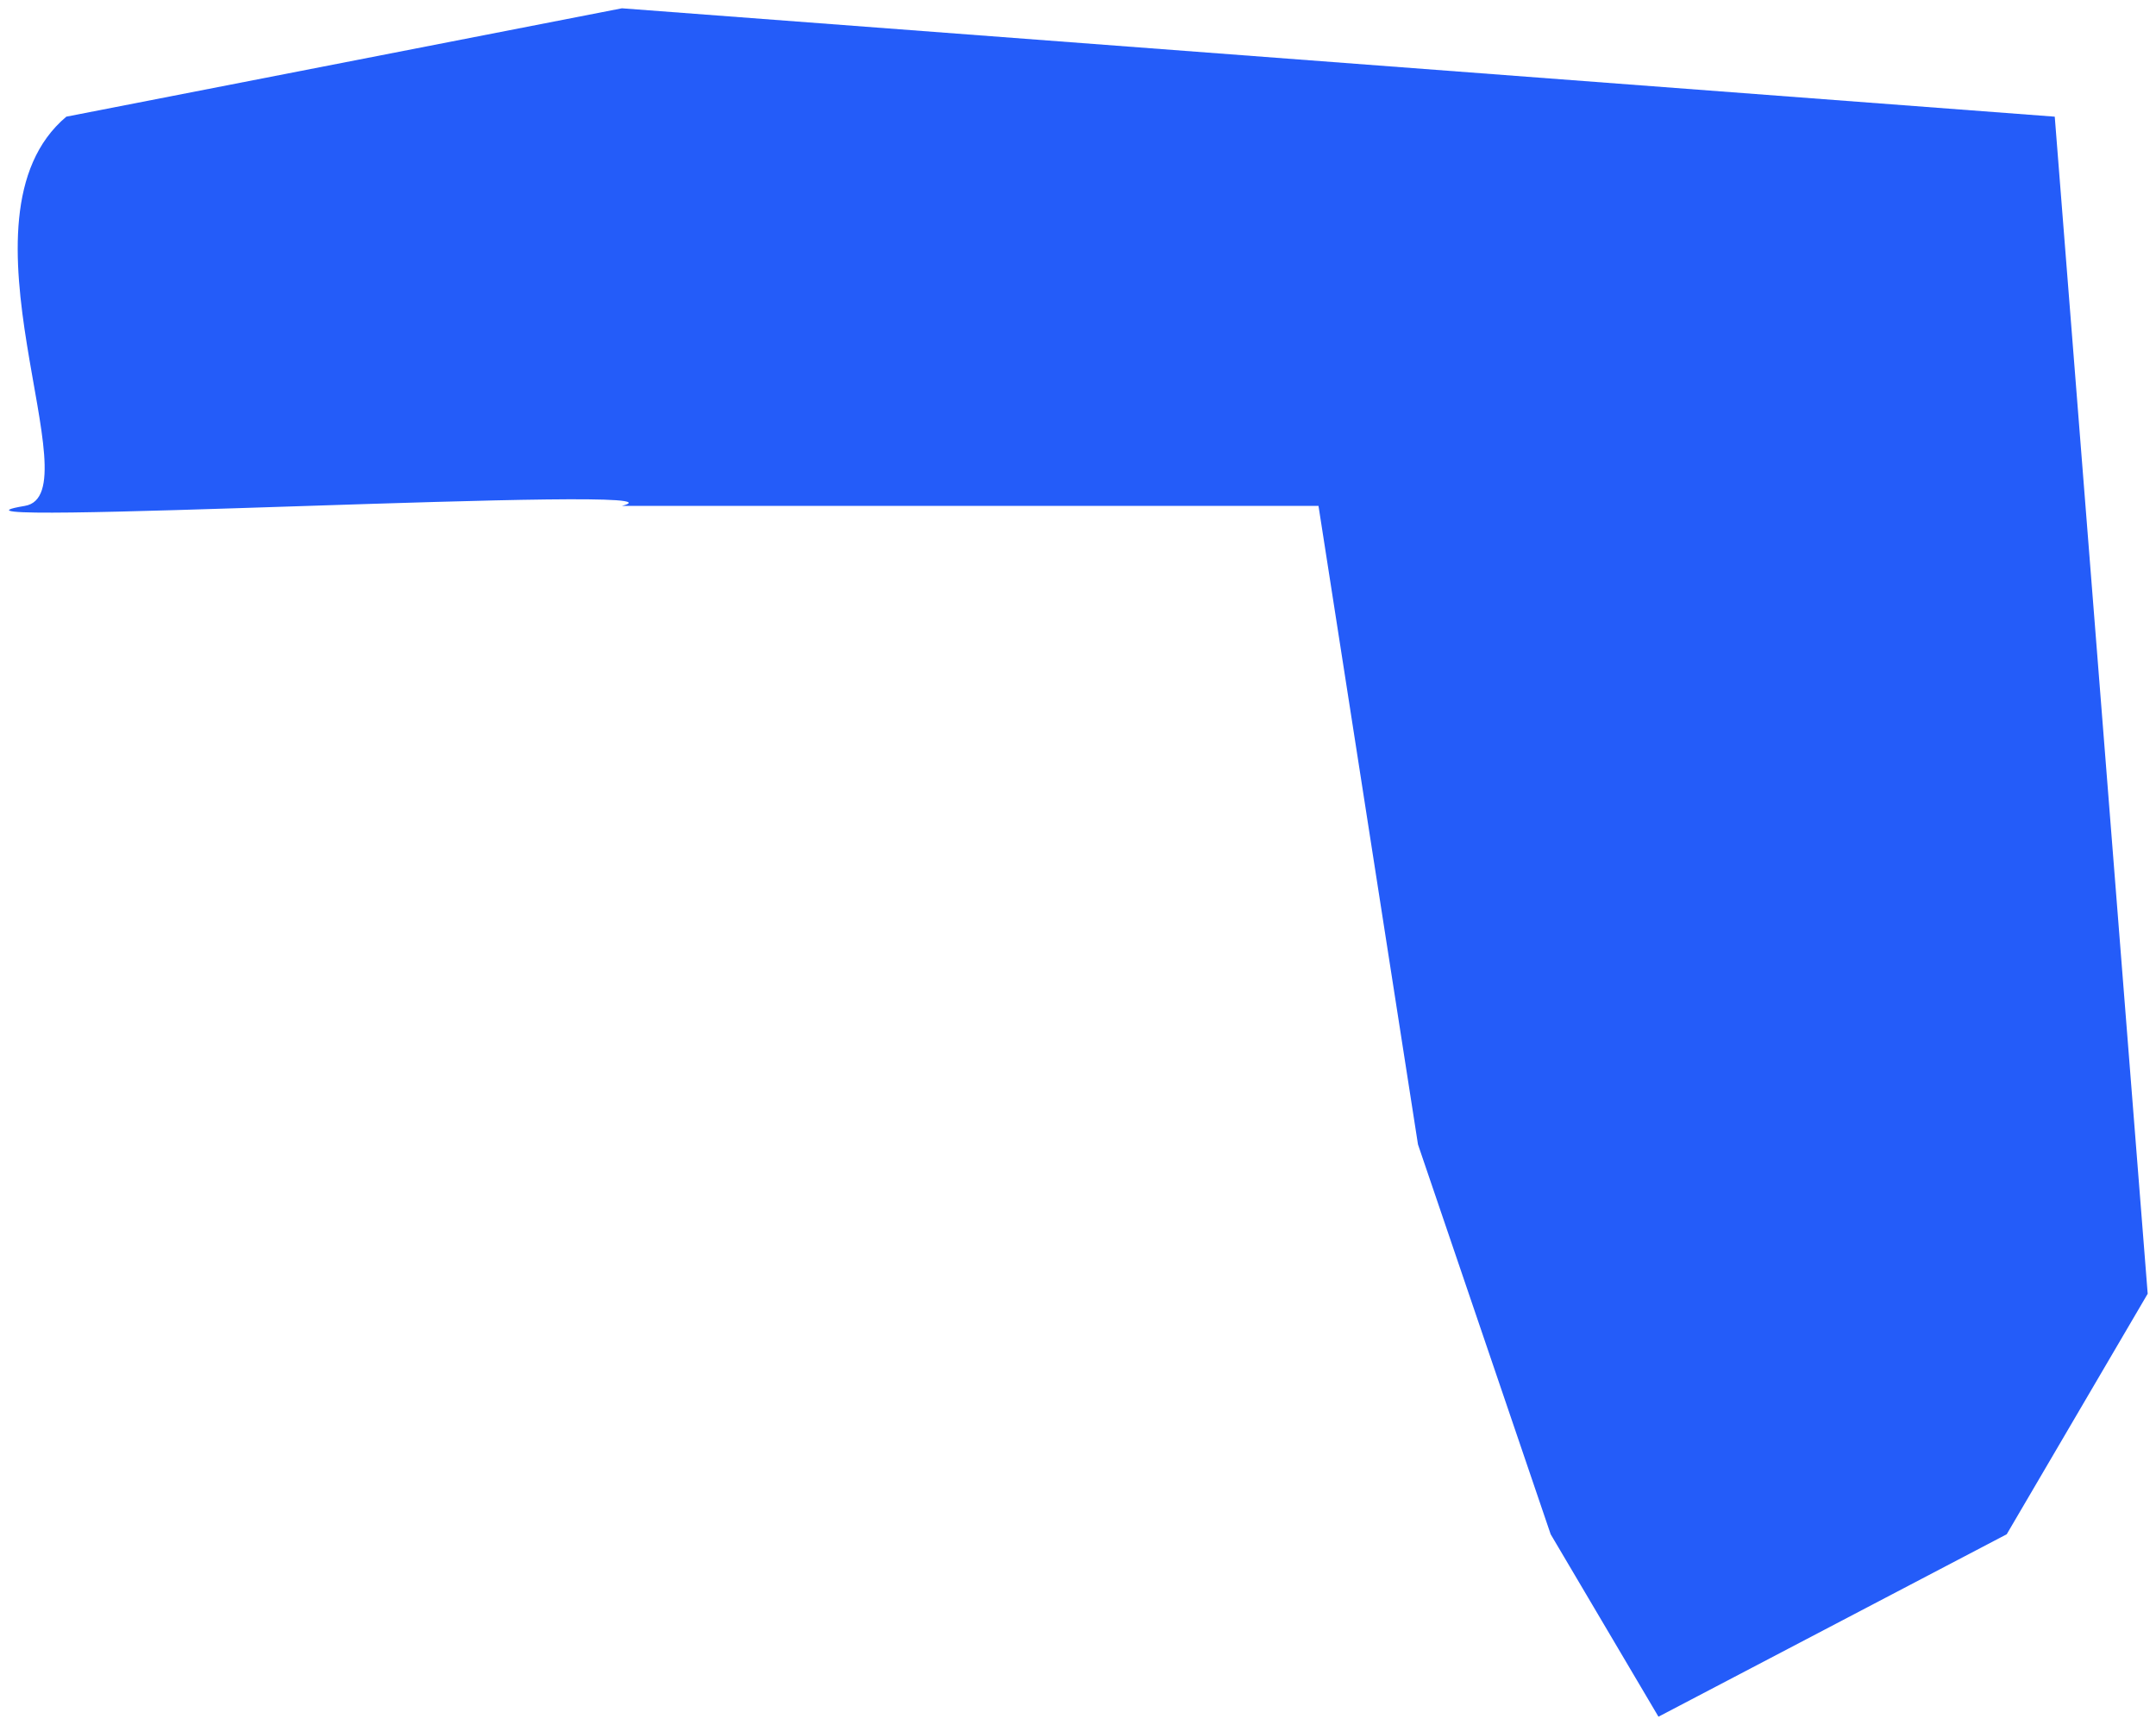 <svg width="130" height="104" viewBox="0 0 130 104" fill="none" xmlns="http://www.w3.org/2000/svg">
<path d="M1.499 30.5C5.735 29.79 -3.233 13.125 3.999 7.034L37.499 0.5L123.895 7.034L129.499 78L120.999 92.5L100 103.5L93.5 92.5L85.5 69L79.501 30.5L62.999 30.5L37.5 30.5C42.886 29.112 -6.892 31.907 1.499 30.5Z" fill="#245CF9"/>
</svg>
